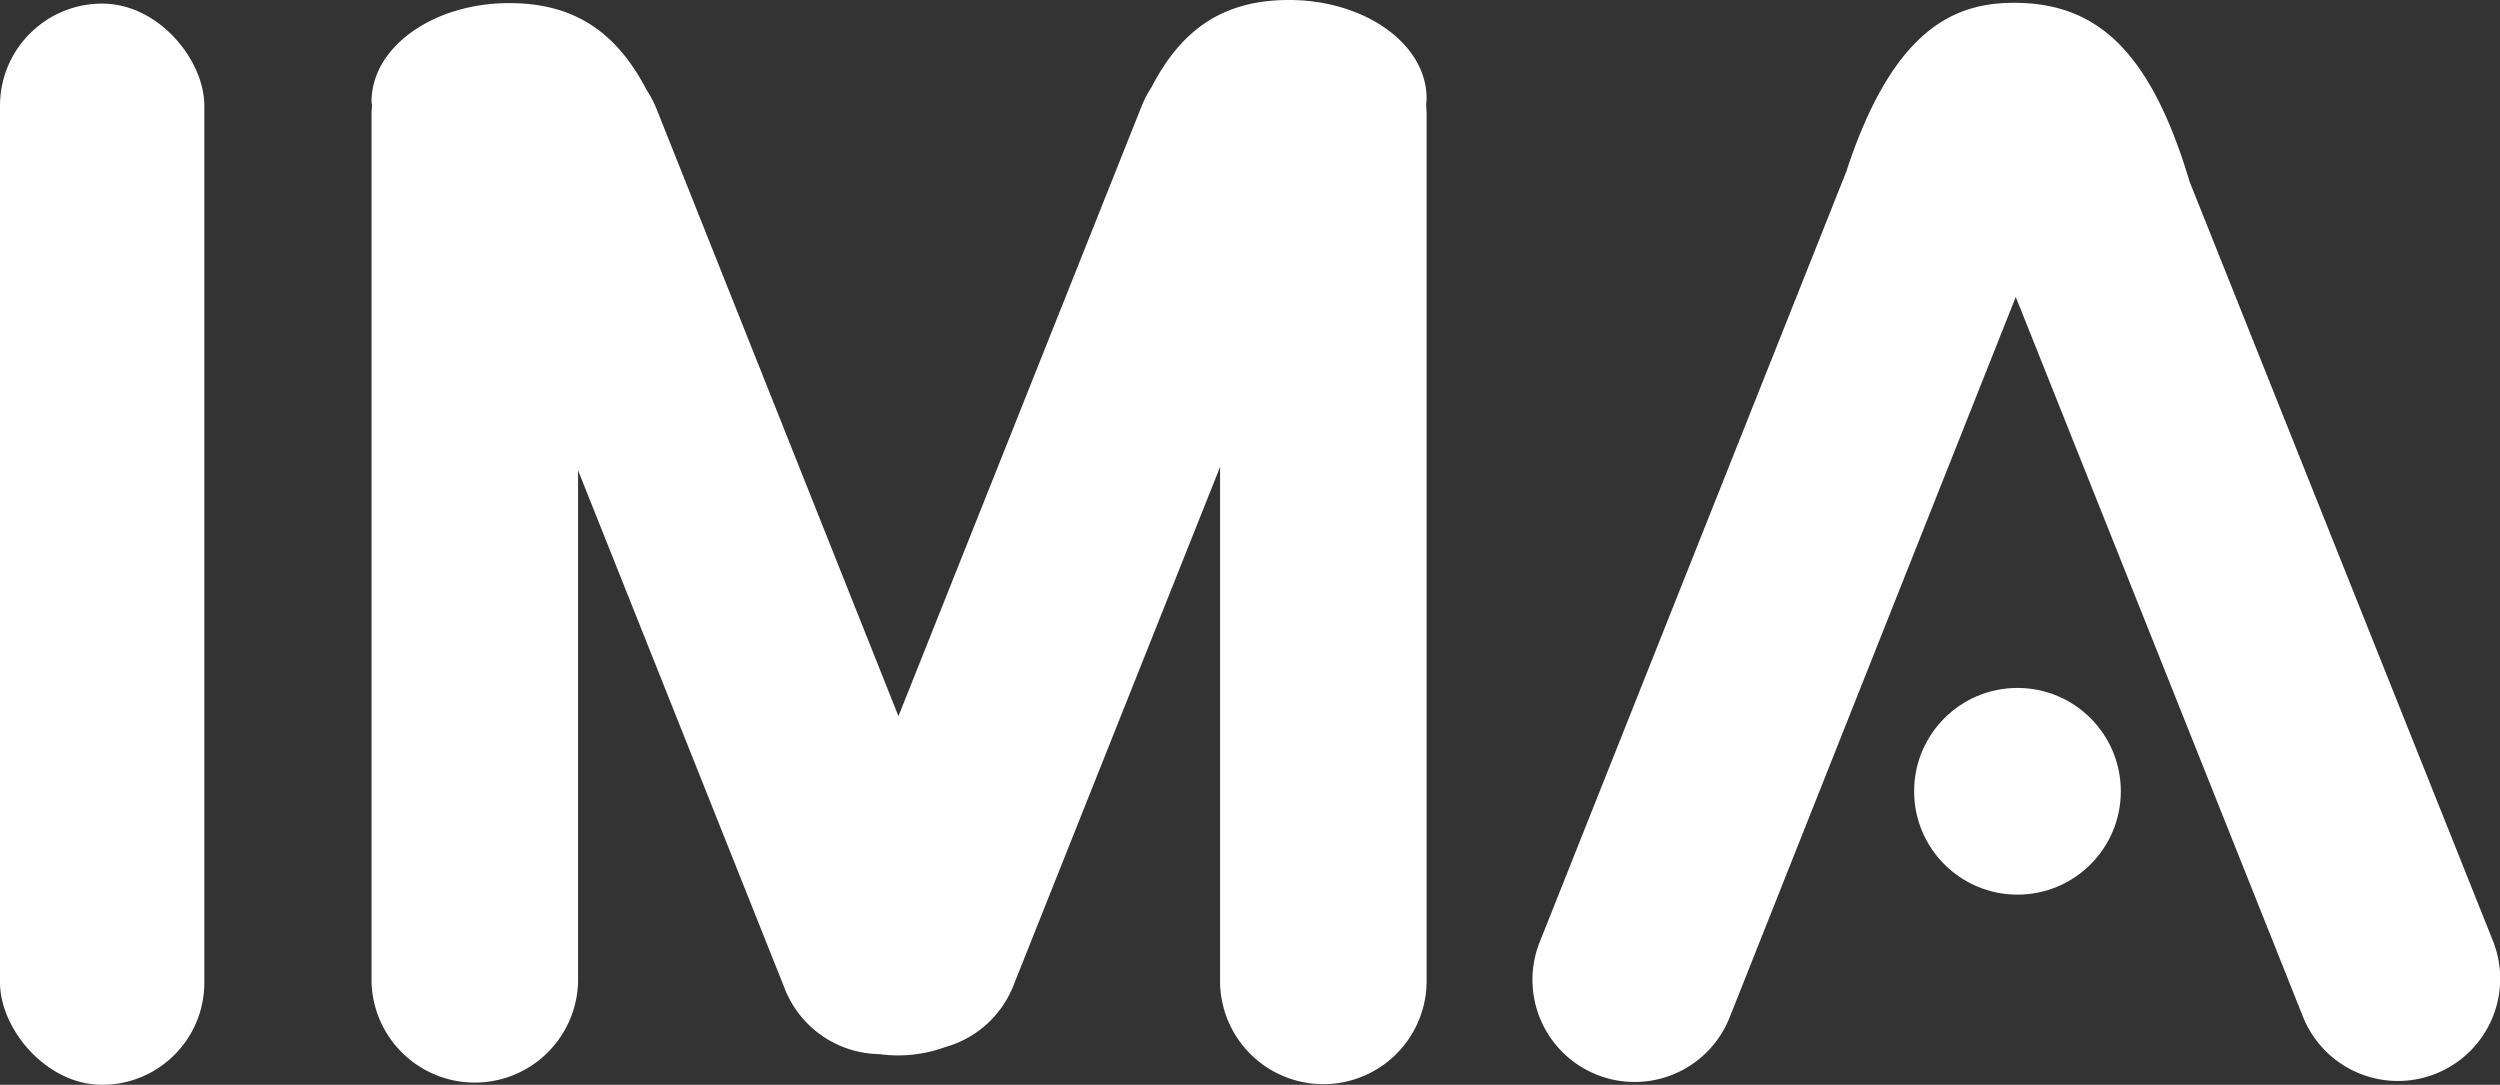 <svg xmlns="http://www.w3.org/2000/svg" viewBox="0 0 425.26 184.53"><rect x="0" y="0" width="425.26" height="184.53" fill="#333333" stroke="none"/><defs><style>.cls-1{fill:#fff;}</style></defs><g id="Capa_2" data-name="Capa 2"><g id="Capa_1-2" data-name="Capa 1"><rect class="cls-1" y="0.61" width="34.76" height="183.92" rx="17.38"/><path class="cls-1" d="M242.6,17.78c0,.49.07,1,.07,1.46V166.43a17.57,17.57,0,1,1-35.13,0v-87l-35.18,88.29a17.51,17.51,0,0,1-11.54,10.38,23.57,23.57,0,0,1-8.13,1.43,24,24,0,0,1-3.09-.22,17.56,17.56,0,0,1-15.66-10.09,8.41,8.41,0,0,1-.43-1L98.33,80v87a17.57,17.57,0,0,1-35.13,0V19.77c0-.5,0-1,.07-1.47s-.07-.69-.07-1C63.2,8,73.69.53,86.62.53,98.14.53,105.07,5.87,110,15.32a18.08,18.08,0,0,1,1.67,3.18l41.16,103.32,17.94-45L194.22,18a18,18,0,0,1,1.66-3.17C200.8,5.34,207.72,0,219.25,0c12.93,0,23.42,7.49,23.42,16.73C242.67,17.08,242.63,17.43,242.6,17.78Z"/><path class="cls-1" d="M424,159.9l-51.54-129C365.69,8.23,356.39.48,342.59.48c-10,0-20.53,4.26-28.54,28.74h0l-52,130.68a17.38,17.38,0,1,0,32.17,13.16L342.89,50.51l48.9,122.55A17.38,17.38,0,1,0,424,159.9Z"/><circle class="cls-1" cx="343.18" cy="134.6" r="17.58"/></g></g></svg>